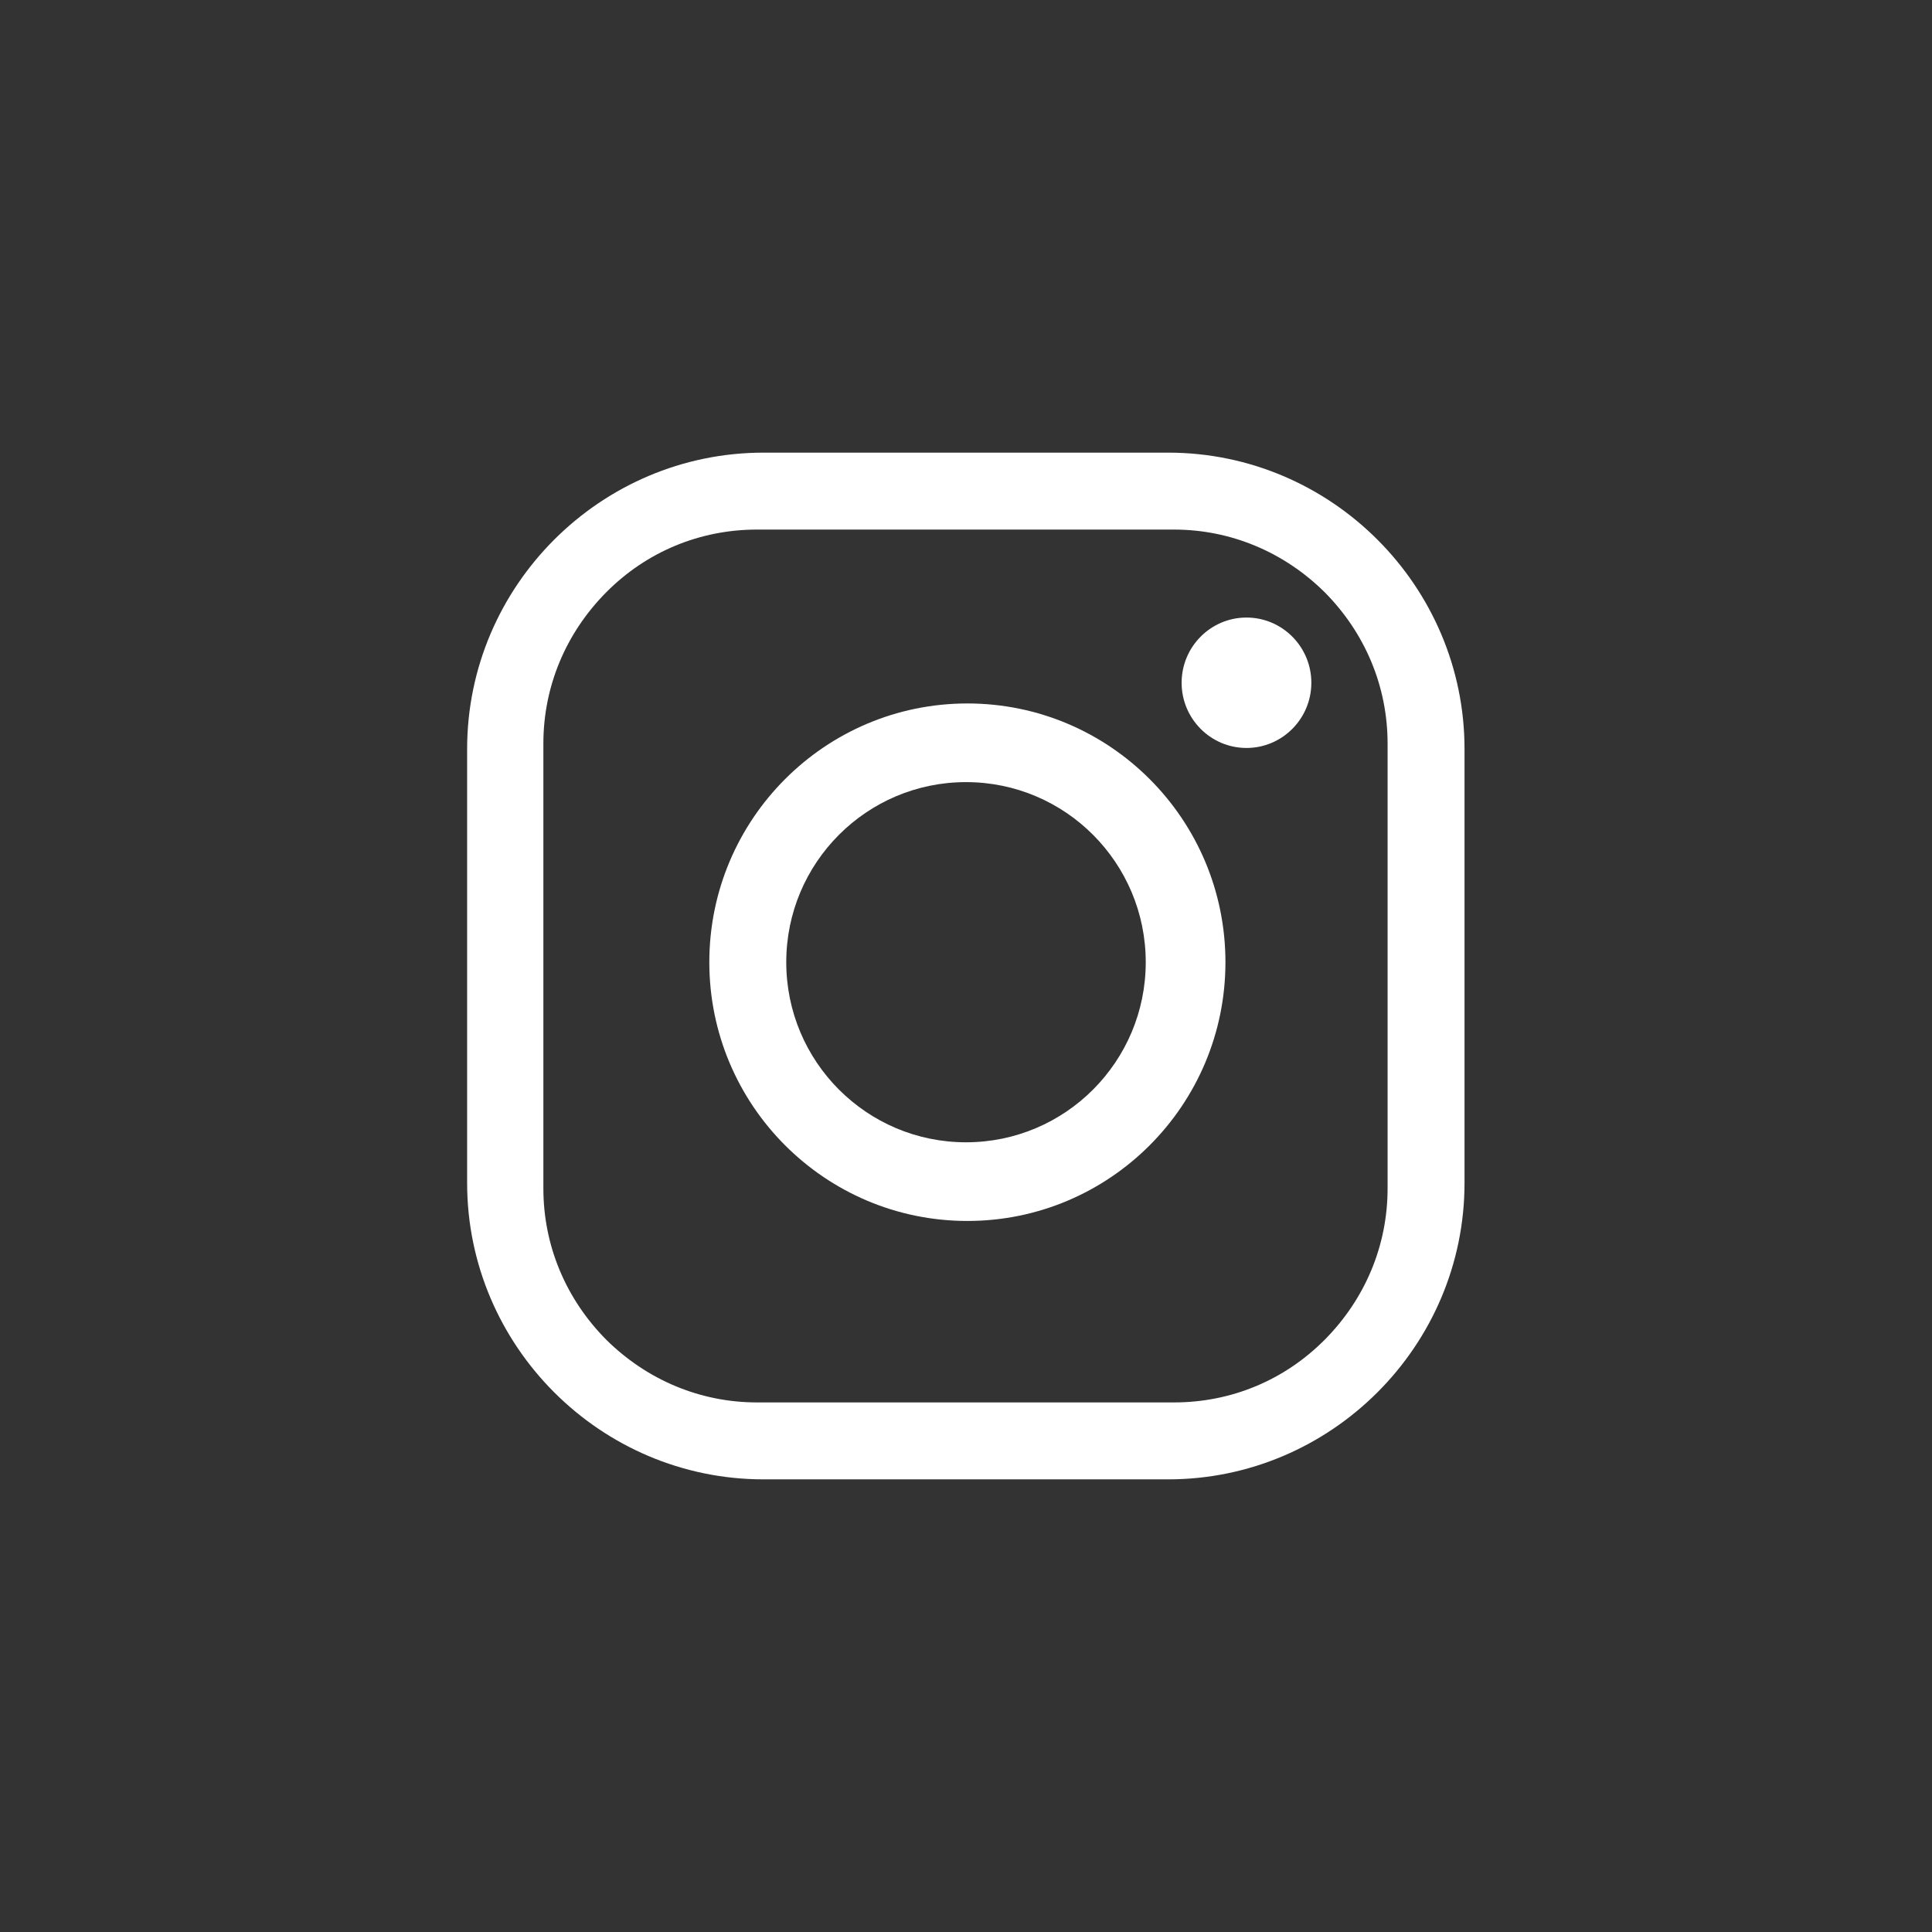 <?xml version="1.0" encoding="UTF-8"?>
<svg xmlns="http://www.w3.org/2000/svg" id="Layer_2" viewBox="0 0 56 56">
  <rect x="0" y="0" width="56" height="56" fill="#333333" stroke="none"/>
  <defs>
    <style>.cls-1{fill:#fff;}.cls-2{fill:none;isolation:isolate;opacity:0;stroke:#fff;stroke-miterlimit:10;}</style>
  </defs>
  <g id="Layer_1-2">
    <g id="Layer_3">
      <g>
        <g>
          <path class="cls-1" d="M33.86,13.12h-11.73c-4.72,0-8.59,3.86-8.59,8.59v12.58c0,4.72,3.86,8.59,8.59,8.59h11.73c4.72,0,8.59-3.86,8.59-8.59v-12.58c0-4.72-3.86-8.59-8.59-8.59Zm6.36,21.33c0,1.65-.65,3.2-1.82,4.38s-2.72,1.82-4.37,1.82h-12.09c-1.64,0-3.19-.65-4.37-1.82-1.17-1.18-1.82-2.73-1.82-4.38v-12.9c0-1.65,.65-3.2,1.82-4.38,1.17-1.18,2.72-1.82,4.37-1.82h12.09c1.64,0,3.19,.65,4.37,1.82,1.17,1.18,1.82,2.73,1.82,4.38,0,0,0,12.9,0,12.9Z"></path>
          <path class="cls-1" d="M28.04,20.39c-4.13,0-7.48,3.36-7.48,7.5s3.35,7.5,7.48,7.5,7.48-3.36,7.48-7.5-3.35-7.5-7.48-7.5Zm-.04,12.72c-2.88,0-5.21-2.34-5.21-5.22s2.33-5.22,5.21-5.22,5.21,2.34,5.21,5.22-2.33,5.22-5.21,5.22Z"></path>
          <path class="cls-1" d="M36.13,17.9c-1.04,0-1.88,.85-1.88,1.89s.84,1.89,1.88,1.89,1.88-.85,1.88-1.89-.84-1.89-1.88-1.89Z"></path>
        </g>
        <circle class="cls-2" cx="28" cy="28" r="27.5"></circle>
      </g>
    </g>
  </g>
</svg>
